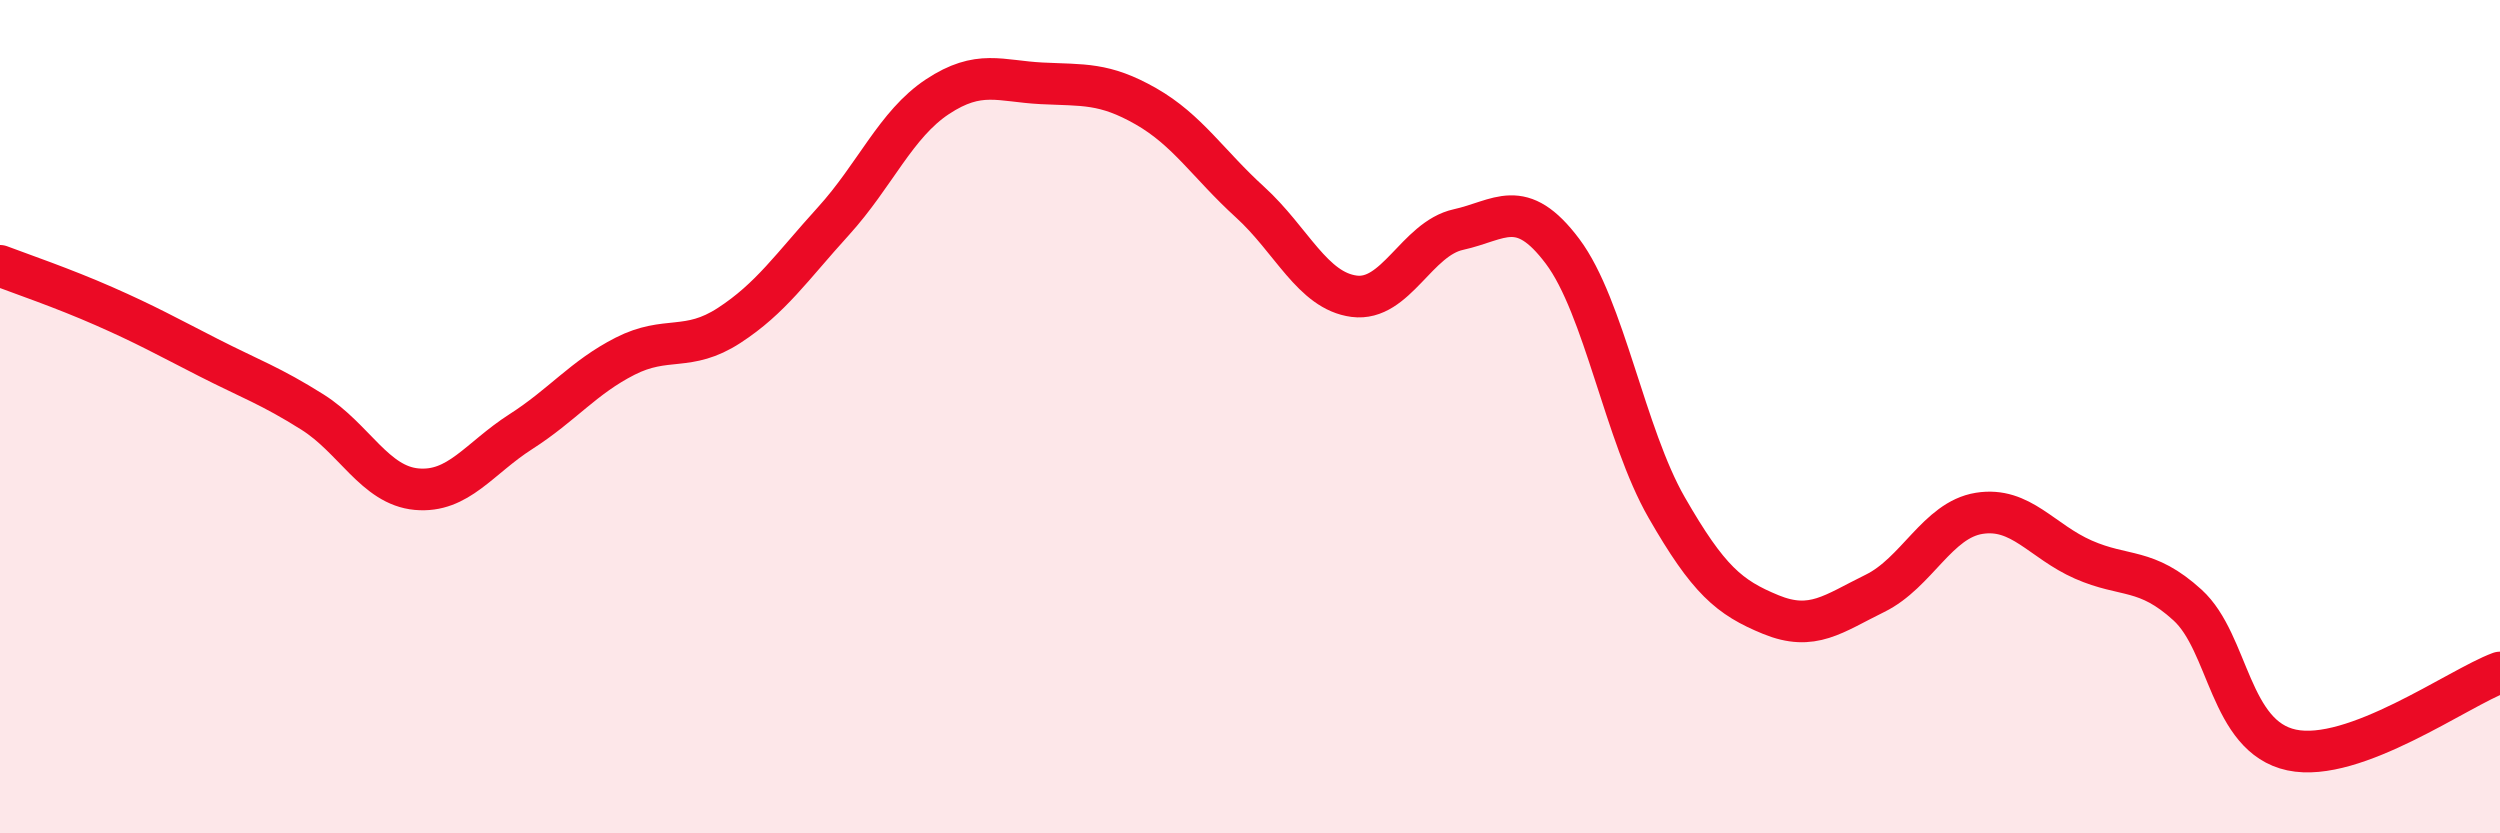 
    <svg width="60" height="20" viewBox="0 0 60 20" xmlns="http://www.w3.org/2000/svg">
      <path
        d="M 0,6.38 C 0.5,6.57 1.5,6.91 2.5,7.35 C 3.5,7.79 4,8.07 5,8.58 C 6,9.09 6.5,9.26 7.5,9.89 C 8.5,10.52 9,11.65 10,11.74 C 11,11.83 11.5,11 12.5,10.36 C 13.5,9.72 14,9.06 15,8.55 C 16,8.04 16.5,8.46 17.5,7.81 C 18.5,7.16 19,6.41 20,5.31 C 21,4.21 21.5,2.98 22.5,2.32 C 23.5,1.66 24,1.95 25,2 C 26,2.05 26.5,1.98 27.5,2.55 C 28.5,3.12 29,3.94 30,4.85 C 31,5.76 31.5,6.98 32.5,7.11 C 33.5,7.24 34,5.73 35,5.51 C 36,5.29 36.5,4.7 37.5,6.03 C 38.5,7.36 39,10.44 40,12.18 C 41,13.92 41.5,14.34 42.5,14.75 C 43.5,15.16 44,14.73 45,14.24 C 46,13.75 46.5,12.48 47.5,12.32 C 48.5,12.16 49,12.99 50,13.43 C 51,13.87 51.5,13.61 52.5,14.52 C 53.5,15.43 53.5,17.68 55,18 C 56.5,18.32 59,16.51 60,16.14L60 20L0 20Z"
        fill="#EB0A25"
        opacity="0.1"
        stroke-linecap="round"
        stroke-linejoin="round"
      />
      <path
        d="M 0,6.38 C 0.5,6.57 1.5,6.91 2.5,7.35 C 3.5,7.79 4,8.07 5,8.58 C 6,9.09 6.5,9.26 7.5,9.89 C 8.5,10.52 9,11.65 10,11.74 C 11,11.83 11.5,11 12.5,10.36 C 13.5,9.72 14,9.06 15,8.55 C 16,8.04 16.5,8.46 17.5,7.81 C 18.5,7.16 19,6.41 20,5.31 C 21,4.21 21.5,2.98 22.5,2.32 C 23.5,1.66 24,1.95 25,2 C 26,2.05 26.5,1.98 27.5,2.55 C 28.5,3.12 29,3.94 30,4.85 C 31,5.76 31.5,6.98 32.5,7.11 C 33.5,7.24 34,5.73 35,5.51 C 36,5.29 36.5,4.7 37.5,6.03 C 38.5,7.36 39,10.44 40,12.18 C 41,13.92 41.5,14.34 42.5,14.75 C 43.5,15.16 44,14.73 45,14.24 C 46,13.75 46.5,12.48 47.5,12.32 C 48.5,12.16 49,12.99 50,13.43 C 51,13.87 51.5,13.61 52.5,14.52 C 53.5,15.43 53.5,17.68 55,18 C 56.5,18.32 59,16.51 60,16.14"
        stroke="#EB0A25"
        stroke-width="1"
        fill="none"
        stroke-linecap="round"
        stroke-linejoin="round"
      />
    </svg>
  